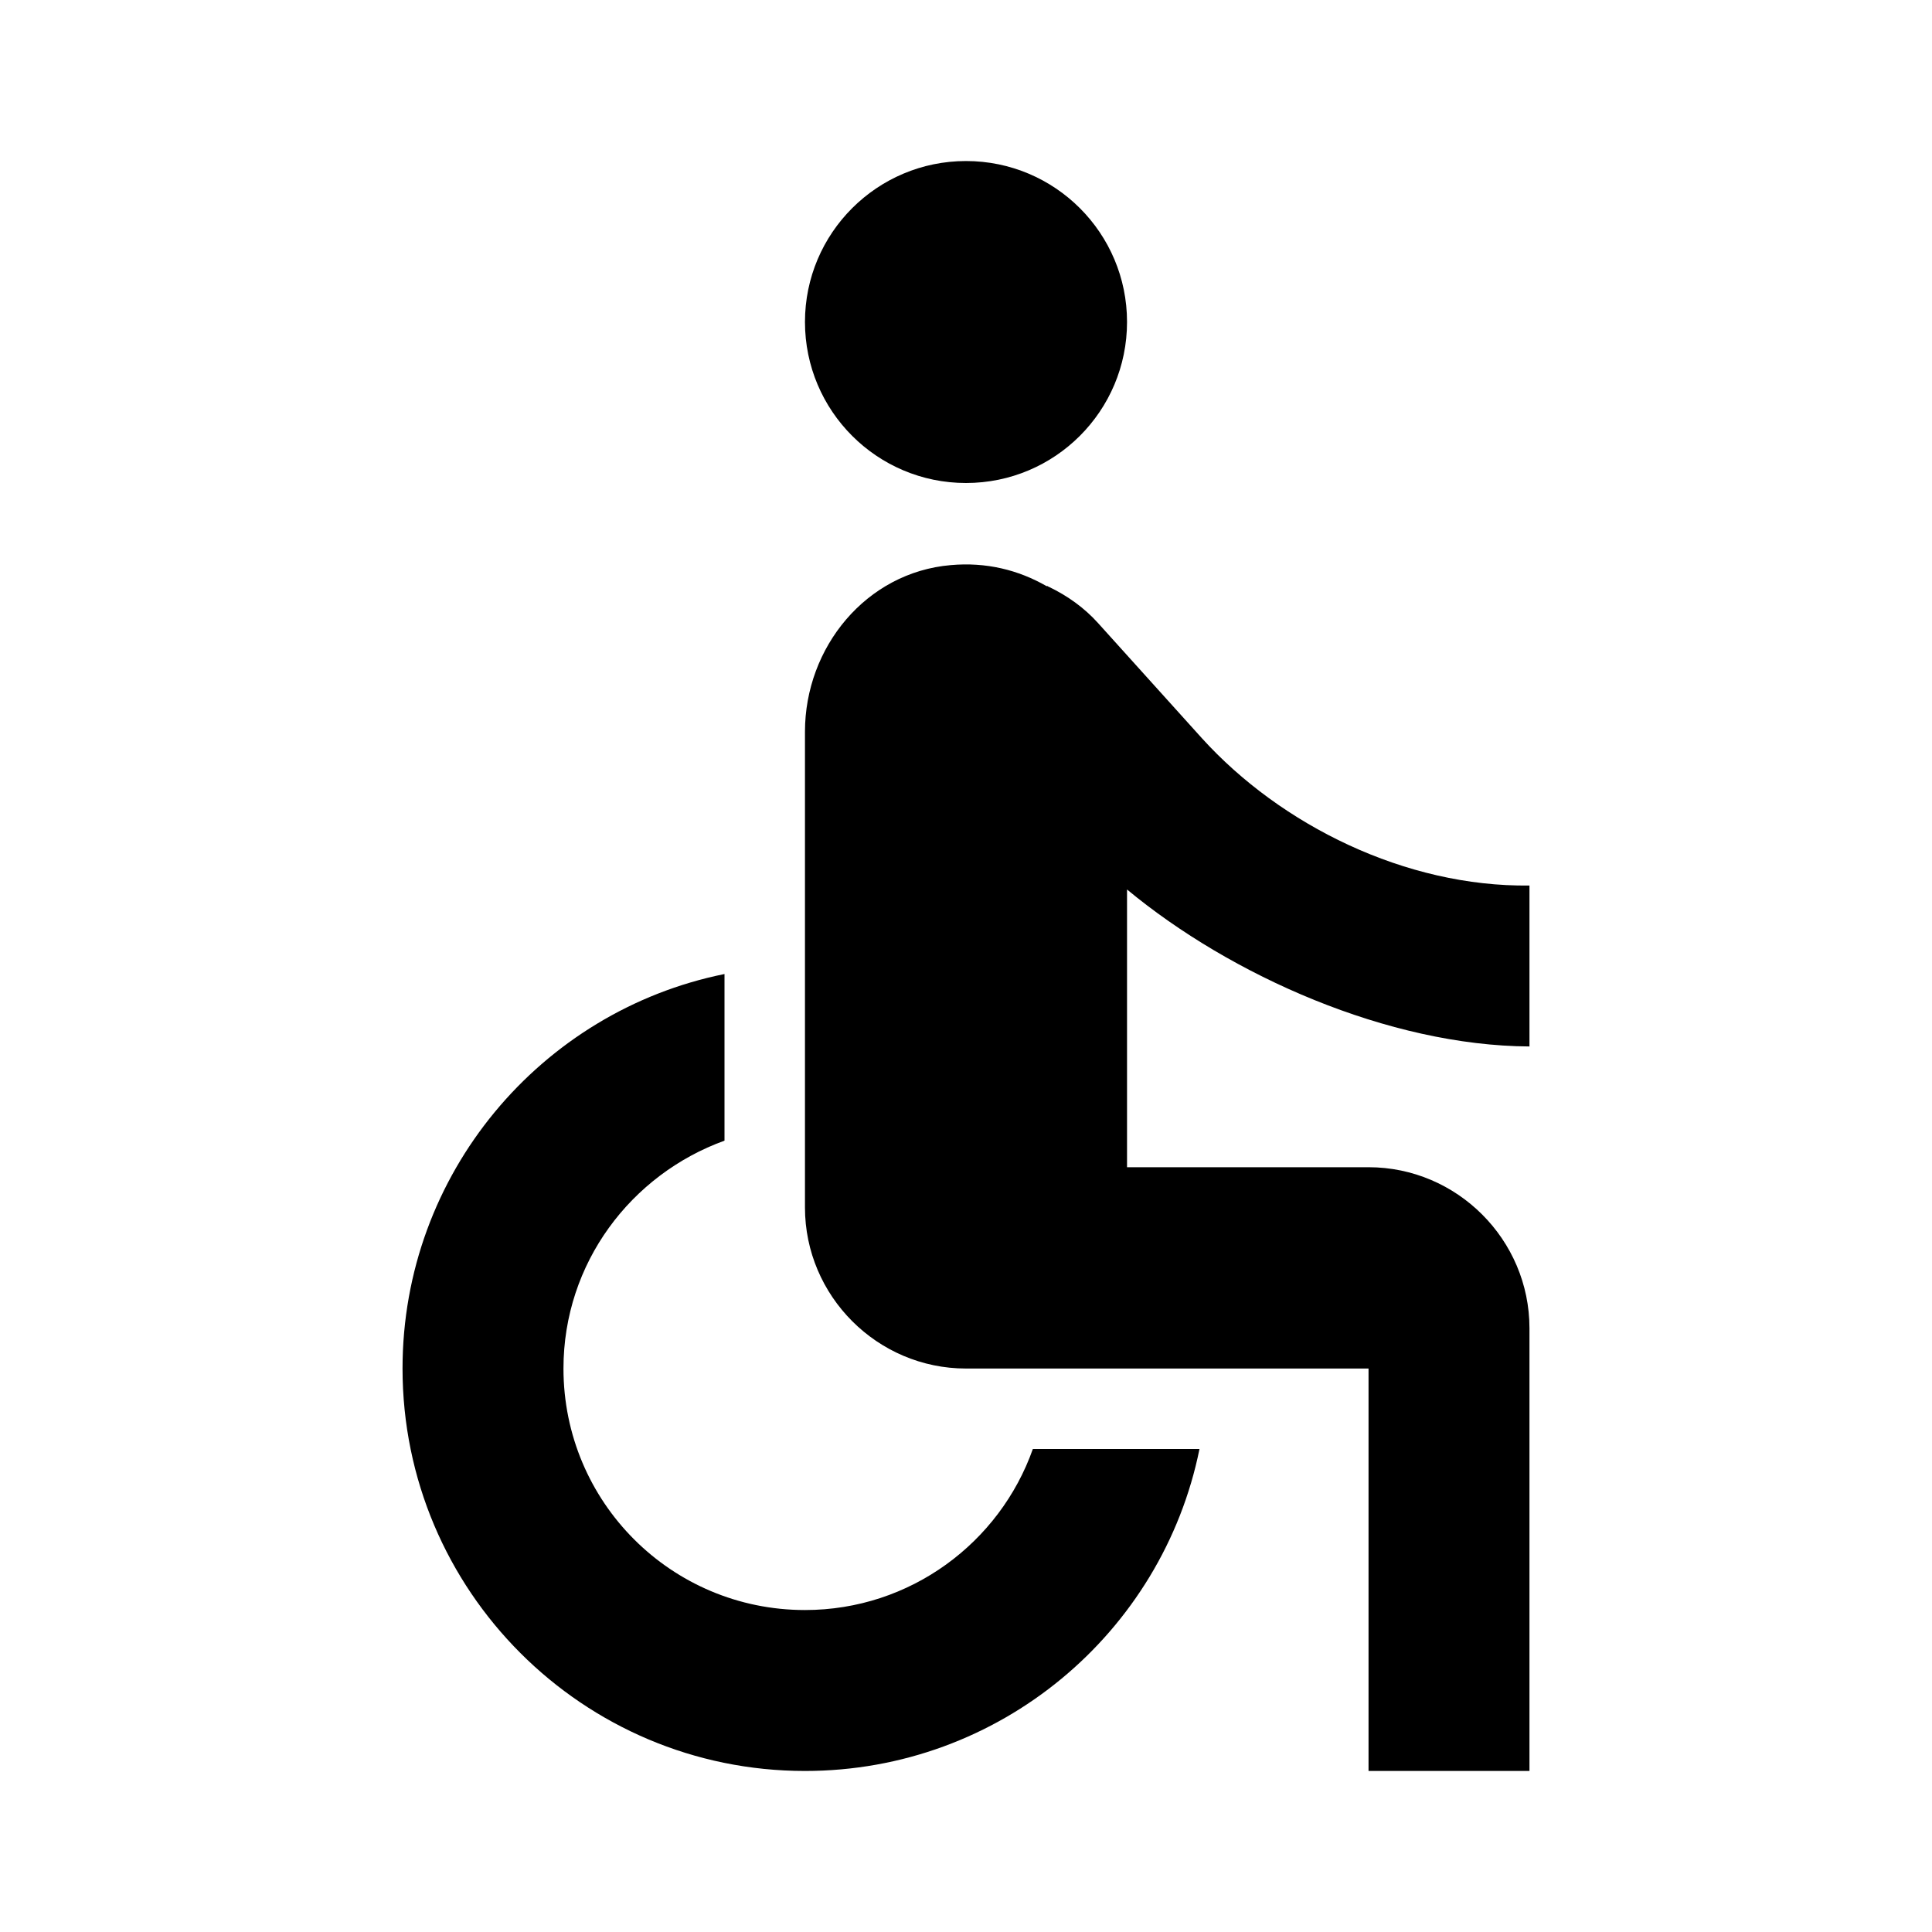 <svg width="20" height="20" viewBox="0 0 20 20" fill="none" xmlns="http://www.w3.org/2000/svg">
<path d="M10 5C10.921 5 11.667 4.254 11.667 3.333C11.667 2.413 10.921 1.667 10 1.667C9.08 1.667 8.333 2.413 8.333 3.333C8.333 4.254 9.08 5 10 5Z" fill="black"/>
<path d="M15.833 10.833V9.167C14.55 9.183 13.258 8.542 12.442 7.642L11.367 6.45C11.225 6.292 11.05 6.167 10.858 6.075C10.85 6.075 10.85 6.067 10.842 6.067H10.833C10.542 5.9 10.208 5.817 9.842 5.85C8.967 5.925 8.333 6.7 8.333 7.575V12.5C8.333 13.417 9.083 14.167 10 14.167H14.167V18.333H15.833V13.75C15.833 12.833 15.083 12.083 14.167 12.083H11.667V9.208C12.742 10.1 14.375 10.825 15.833 10.833ZM8.333 16.667C6.95 16.667 5.833 15.55 5.833 14.167C5.833 13.075 6.533 12.158 7.5 11.808V10.083C5.6 10.467 4.167 12.15 4.167 14.167C4.167 16.467 6.033 18.333 8.333 18.333C10.35 18.333 12.033 16.9 12.417 15H10.692C10.35 15.967 9.425 16.667 8.333 16.667Z" fill="black"/>
</svg>
